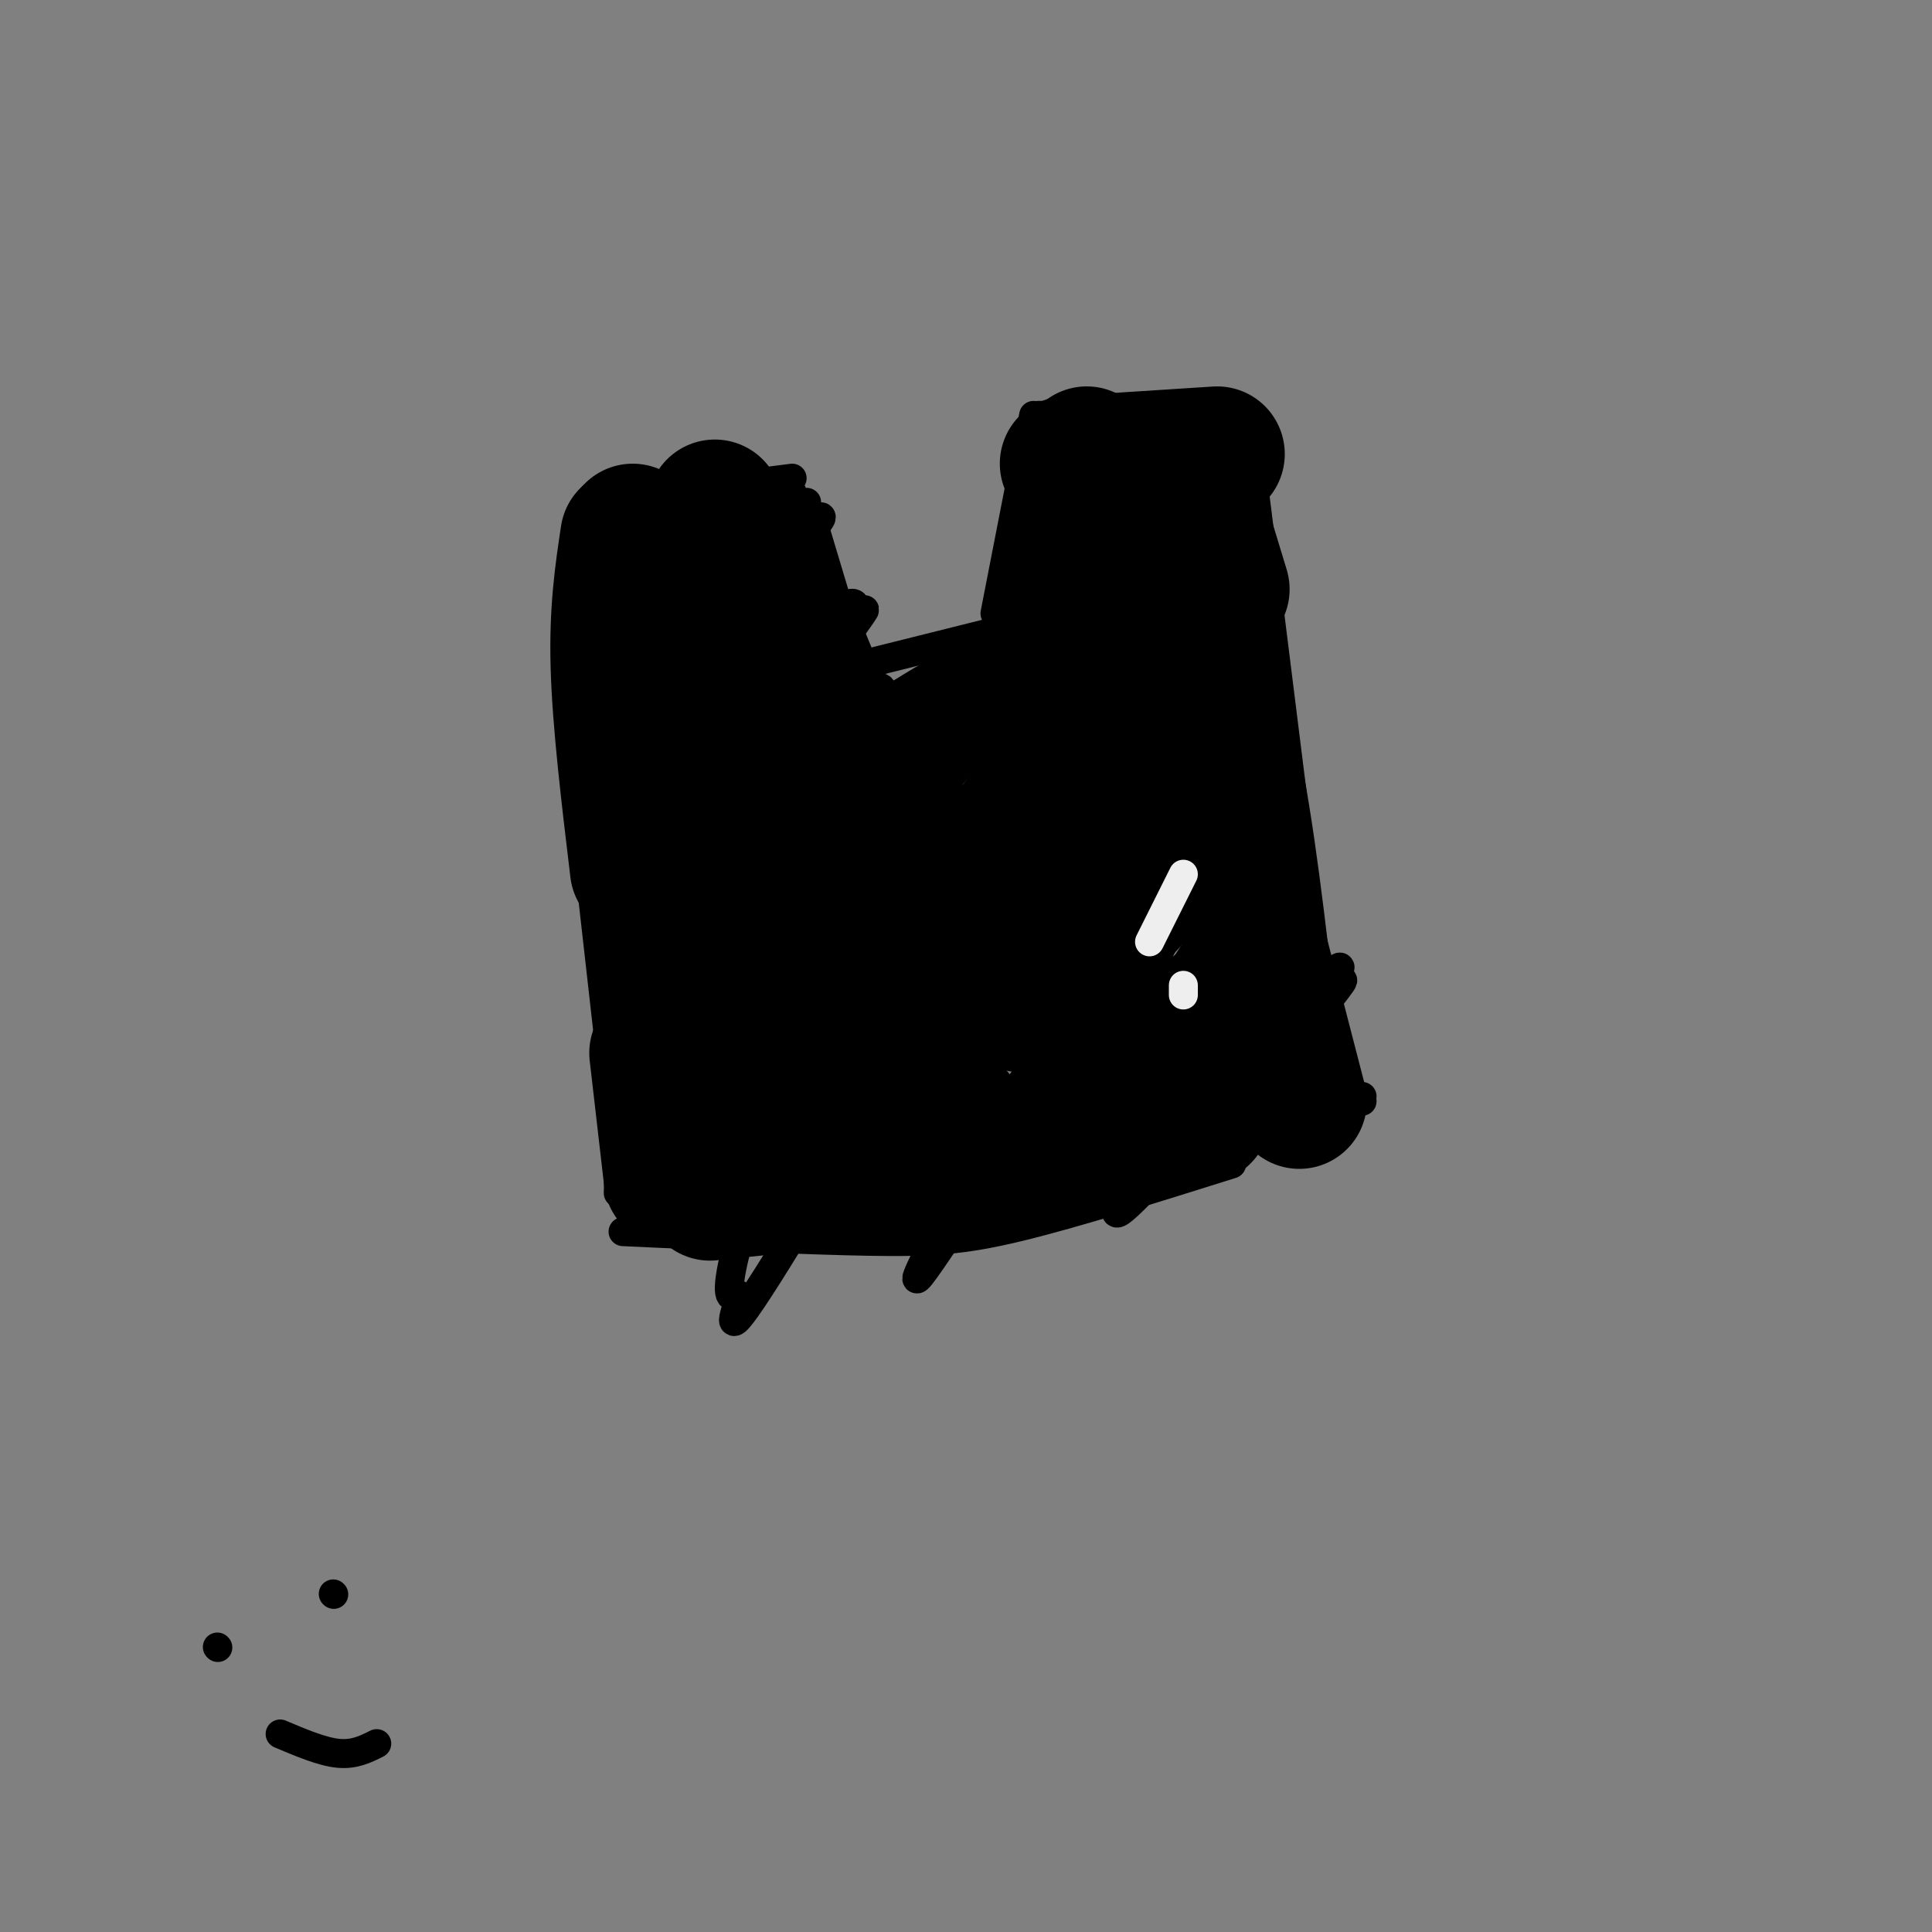 <svg viewBox='0 0 400 400' version='1.1' xmlns='http://www.w3.org/2000/svg' xmlns:xlink='http://www.w3.org/1999/xlink'><rect x="0" y="0" width="400" height="400" fill="#808080" stroke="none"/><g fill='none' stroke='#000000' stroke-width='6' stroke-linecap='round' stroke-linejoin='round'><path d='M131,150c0.000,0.000 -5.000,-47.000 -5,-47'/><path d='M125,104c0.000,0.000 39.000,-5.000 39,-5'/><path d='M164,102c0.000,0.000 14.000,34.000 14,34'/><path d='M173,139c0.000,0.000 32.000,-8.000 32,-8'/><path d='M206,127c0.000,0.000 8.000,-41.000 8,-41'/><path d='M215,86c0.000,0.000 37.000,0.000 37,0'/><path d='M258,88c0.000,0.000 14.000,112.000 14,112'/><path d='M131,136c0.000,0.000 -3.000,111.000 -3,111'/><path d='M129,255c19.067,0.889 38.133,1.778 51,2c12.867,0.222 19.533,-0.222 31,-3c11.467,-2.778 27.733,-7.889 44,-13'/><path d='M266,178c4.167,16.917 8.333,33.833 11,42c2.667,8.167 3.833,7.583 5,7'/><path d='M241,240c0.000,0.000 41.000,-12.000 41,-12'/><path d='M257,169c-38.995,27.415 -77.990,54.829 -90,64c-12.010,9.171 2.967,0.097 20,-15c17.033,-15.097 36.124,-36.219 45,-47c8.876,-10.781 7.536,-11.223 -7,1c-14.536,12.223 -42.268,37.112 -70,62'/><path d='M155,234c6.839,-10.677 58.936,-68.370 77,-89c18.064,-20.630 2.095,-4.196 -4,-1c-6.095,3.196 -2.315,-6.845 -20,13c-17.685,19.845 -56.833,69.577 -54,67c2.833,-2.577 47.647,-57.463 66,-80c18.353,-22.537 10.244,-12.725 6,-9c-4.244,3.725 -4.622,1.362 -5,-1'/><path d='M221,134c-7.007,5.328 -22.024,19.149 -36,35c-13.976,15.851 -26.912,33.732 -24,31c2.912,-2.732 21.673,-26.077 36,-41c14.327,-14.923 24.222,-21.423 22,-19c-2.222,2.423 -16.560,13.768 -28,27c-11.440,13.232 -19.983,28.352 -18,31c1.983,2.648 14.491,-7.176 27,-17'/><path d='M200,181c16.568,-14.692 44.487,-42.923 54,-54c9.513,-11.077 0.621,-5.001 -4,-2c-4.621,3.001 -4.971,2.928 -8,4c-3.029,1.072 -8.739,3.289 -23,20c-14.261,16.711 -37.075,47.918 -35,45c2.075,-2.918 29.037,-39.959 56,-77'/><path d='M240,117c7.061,-11.606 -3.288,-2.119 -15,9c-11.712,11.119 -24.787,23.872 -24,24c0.787,0.128 15.438,-12.368 27,-26c11.562,-13.632 20.036,-28.401 15,-27c-5.036,1.401 -23.582,18.972 -29,24c-5.418,5.028 2.291,-2.486 10,-10'/><path d='M224,111c5.316,-5.623 13.605,-14.680 14,-17c0.395,-2.320 -7.104,2.097 -12,7c-4.896,4.903 -7.189,10.294 -10,14c-2.811,3.706 -6.142,5.729 -1,4c5.142,-1.729 18.755,-7.208 11,5c-7.755,12.208 -36.877,42.104 -66,72'/><path d='M160,196c-11.318,12.070 -6.614,6.245 -2,2c4.614,-4.245 9.137,-6.911 14,-12c4.863,-5.089 10.066,-12.601 12,-18c1.934,-5.399 0.598,-8.684 -13,1c-13.598,9.684 -39.456,32.338 -40,31c-0.544,-1.338 24.228,-26.669 49,-52'/><path d='M180,148c6.874,-9.281 -0.440,-6.484 -11,3c-10.560,9.484 -24.366,25.655 -22,21c2.366,-4.655 20.902,-30.134 28,-40c7.098,-9.866 2.757,-4.118 2,-4c-0.757,0.118 2.069,-5.395 -3,-2c-5.069,3.395 -18.035,15.697 -31,28'/><path d='M143,154c0.228,-2.057 16.298,-21.201 20,-28c3.702,-6.799 -4.965,-1.254 -11,4c-6.035,5.254 -9.439,10.215 -9,9c0.439,-1.215 4.719,-8.608 9,-16'/><path d='M152,123c1.500,-2.667 0.750,-1.333 0,0'/><path d='M167,104c-17.578,14.756 -35.156,29.511 -36,30c-0.844,0.489 15.044,-13.289 19,-16c3.956,-2.711 -4.022,5.644 -12,14'/><path d='M138,132c-4.107,7.226 -8.373,18.291 -9,24c-0.627,5.709 2.387,6.063 4,7c1.613,0.937 1.825,2.458 7,2c5.175,-0.458 15.313,-2.894 30,-11c14.687,-8.106 33.925,-21.882 38,-25c4.075,-3.118 -7.011,4.422 -16,14c-8.989,9.578 -15.882,21.194 -19,27c-3.118,5.806 -2.462,5.802 2,2c4.462,-3.802 12.731,-11.401 21,-19'/><path d='M196,153c10.885,-9.970 27.596,-25.395 34,-33c6.404,-7.605 2.500,-7.389 -11,5c-13.500,12.389 -36.596,36.951 -38,39c-1.404,2.049 18.885,-18.415 26,-27c7.115,-8.585 1.058,-5.293 -5,-2'/><path d='M202,135c-6.254,2.656 -19.388,10.294 -29,18c-9.612,7.706 -15.700,15.478 -18,19c-2.300,3.522 -0.812,2.794 7,-3c7.812,-5.794 21.946,-16.656 20,-16c-1.946,0.656 -19.973,12.828 -38,25'/><path d='M144,178c-9.277,6.507 -13.468,10.275 -6,6c7.468,-4.275 26.597,-16.593 32,-21c5.403,-4.407 -2.920,-0.905 -6,0c-3.080,0.905 -0.918,-0.788 -6,6c-5.082,6.788 -17.407,22.058 -22,29c-4.593,6.942 -1.455,5.555 6,-2c7.455,-7.555 19.228,-21.277 31,-35'/><path d='M173,161c3.939,-6.433 -1.715,-5.015 -2,-6c-0.285,-0.985 4.797,-4.374 -4,0c-8.797,4.374 -31.473,16.512 -24,13c7.473,-3.512 45.096,-22.673 56,-28c10.904,-5.327 -4.910,3.181 -17,15c-12.090,11.819 -20.454,26.948 -25,36c-4.546,9.052 -5.273,12.026 -6,15'/><path d='M151,206c0.373,2.217 4.304,0.260 3,3c-1.304,2.740 -7.844,10.178 7,-4c14.844,-14.178 51.074,-49.971 48,-45c-3.074,4.971 -45.450,50.706 -54,59c-8.550,8.294 16.725,-20.853 42,-50'/><path d='M197,169c4.525,-8.336 -5.163,-4.176 -22,12c-16.837,16.176 -40.822,44.367 -38,40c2.822,-4.367 32.452,-41.291 43,-56c10.548,-14.709 2.014,-7.203 -9,4c-11.014,11.203 -24.507,26.101 -38,41'/><path d='M133,210c6.406,1.982 41.421,-13.563 53,-19c11.579,-5.437 -0.278,-0.767 -15,15c-14.722,15.767 -32.310,42.629 -32,45c0.310,2.371 18.517,-19.751 30,-36c11.483,-16.249 16.241,-26.624 21,-37'/><path d='M190,178c-0.289,-4.384 -11.510,3.155 -26,23c-14.490,19.845 -32.247,51.997 -30,47c2.247,-4.997 24.499,-47.142 27,-54c2.501,-6.858 -14.750,21.571 -32,50'/><path d='M129,244c2.719,3.372 25.516,-13.200 38,-24c12.484,-10.800 14.654,-15.830 11,-11c-3.654,4.830 -13.134,19.521 -19,32c-5.866,12.479 -8.119,22.747 -8,26c0.119,3.253 2.609,-0.509 2,2c-0.609,2.509 -4.317,11.288 6,-5c10.317,-16.288 34.658,-57.644 59,-99'/><path d='M218,165c4.502,-10.324 -13.744,13.366 -28,34c-14.256,20.634 -24.523,38.214 -29,47c-4.477,8.786 -3.164,8.780 13,-8c16.164,-16.780 47.178,-50.333 51,-55c3.822,-4.667 -19.548,19.551 -32,36c-12.452,16.449 -13.986,25.128 -12,26c1.986,0.872 7.493,-6.064 13,-13'/><path d='M194,232c15.583,-16.072 48.040,-49.751 58,-62c9.960,-12.249 -2.578,-3.067 -20,22c-17.422,25.067 -39.729,66.018 -42,72c-2.271,5.982 15.494,-23.005 30,-43c14.506,-19.995 25.753,-30.997 37,-42'/><path d='M257,179c-0.897,-0.656 -21.639,18.703 -35,33c-13.361,14.297 -19.343,23.532 -8,16c11.343,-7.532 40.009,-31.830 45,-37c4.991,-5.170 -13.693,8.790 -23,16c-9.307,7.210 -9.236,7.672 -14,16c-4.764,8.328 -14.361,24.522 -15,28c-0.639,3.478 7.681,-5.761 16,-15'/><path d='M223,236c9.390,-10.798 24.865,-30.294 31,-38c6.135,-7.706 2.930,-3.623 -4,2c-6.930,5.623 -17.584,12.784 -25,21c-7.416,8.216 -11.595,17.486 -11,21c0.595,3.514 5.964,1.272 10,0c4.036,-1.272 6.741,-1.573 17,-10c10.259,-8.427 28.074,-24.979 34,-30c5.926,-5.021 -0.037,1.490 -6,8'/><path d='M269,210c-8.664,11.188 -27.324,35.157 -23,31c4.324,-4.157 31.631,-36.440 32,-38c0.369,-1.560 -26.200,27.602 -38,40c-11.800,12.398 -8.831,8.030 -8,4c0.831,-4.030 -0.477,-7.723 1,-14c1.477,-6.277 5.738,-15.139 10,-24'/><path d='M243,209c5.260,-9.367 13.411,-20.785 14,-23c0.589,-2.215 -6.384,4.774 -14,18c-7.616,13.226 -15.877,32.689 -10,22c5.877,-10.689 25.890,-51.532 30,-63c4.110,-11.468 -7.683,6.438 -16,21c-8.317,14.562 -13.159,25.781 -18,37'/><path d='M229,221c-5.221,12.013 -9.272,23.547 -2,4c7.272,-19.547 25.869,-70.174 28,-85c2.131,-14.826 -12.202,6.150 -21,18c-8.798,11.850 -12.061,14.575 -17,24c-4.939,9.425 -11.554,25.550 -9,23c2.554,-2.550 14.277,-23.775 26,-45'/><path d='M234,160c7.853,-14.269 14.485,-27.442 11,-18c-3.485,9.442 -17.089,41.500 -22,61c-4.911,19.500 -1.130,26.442 1,30c2.130,3.558 2.609,3.731 8,-2c5.391,-5.731 15.696,-17.365 26,-29'/><path d='M258,202c4.901,-0.999 4.153,11.003 1,5c-3.153,-6.003 -8.711,-30.011 -14,-40c-5.289,-9.989 -10.309,-5.959 -18,1c-7.691,6.959 -18.055,16.845 -21,17c-2.945,0.155 1.527,-9.423 6,-19'/><path d='M212,166c4.815,-11.253 13.851,-29.885 23,-45c9.149,-15.115 18.411,-26.711 19,-27c0.589,-0.289 -7.495,10.730 -12,20c-4.505,9.270 -5.430,16.791 -3,16c2.430,-0.791 8.215,-9.896 14,-19'/><path d='M253,111c3.190,-5.667 4.167,-10.333 4,-15c-0.167,-4.667 -1.476,-9.333 -7,-7c-5.524,2.333 -15.262,11.667 -25,21'/><path d='M226,93c0.000,0.000 -15.000,16.000 -15,16'/><path d='M161,104c0.000,0.000 -19.000,35.000 -19,35'/><path d='M168,125c0.000,0.000 -32.000,41.000 -32,41'/><path d='M170,121c-11.951,25.694 -23.901,51.388 -25,55c-1.099,3.612 8.654,-14.856 13,-24c4.346,-9.144 3.285,-8.962 0,-9c-3.285,-0.038 -8.796,-0.297 -14,4c-5.204,4.297 -10.102,13.148 -15,22'/><path d='M129,169c-3.238,5.099 -3.833,6.845 -2,7c1.833,0.155 6.093,-1.282 12,-6c5.907,-4.718 13.460,-12.718 19,-20c5.540,-7.282 9.069,-13.845 11,-18c1.931,-4.155 2.266,-5.901 -2,-6c-4.266,-0.099 -13.133,1.451 -22,3'/><path d='M145,129c-6.003,1.262 -10.011,2.915 -10,4c0.011,1.085 4.041,1.600 13,-5c8.959,-6.600 22.845,-20.314 22,-21c-0.845,-0.686 -16.423,11.657 -32,24'/><path d='M138,131c-3.200,-1.378 4.800,-16.822 6,-22c1.200,-5.178 -4.400,-0.089 -10,5'/></g>
<g fill='none' stroke='#000000' stroke-width='28' stroke-linecap='round' stroke-linejoin='round'><path d='M151,114c-2.583,25.417 -5.167,50.833 -6,68c-0.833,17.167 0.083,26.083 1,35'/><path d='M146,184c0.000,0.000 2.000,53.000 2,53'/><path d='M149,235c10.417,2.333 20.833,4.667 29,4c8.167,-0.667 14.083,-4.333 20,-8'/><path d='M147,247c0.000,0.000 66.000,-7.000 66,-7'/><path d='M184,241c8.667,0.667 17.333,1.333 28,-1c10.667,-2.333 23.333,-7.667 36,-13'/><path d='M247,143c0.000,0.000 22.000,85.000 22,85'/><path d='M233,235c0.000,0.000 27.000,-14.000 27,-14'/><path d='M263,214c-2.444,-21.356 -4.889,-42.711 -8,-57c-3.111,-14.289 -6.889,-21.511 -9,-24c-2.111,-2.489 -2.556,-0.244 -3,2'/><path d='M243,135c-4.922,6.598 -15.728,22.095 -23,39c-7.272,16.905 -11.010,35.220 -8,34c3.010,-1.220 12.768,-21.973 18,-35c5.232,-13.027 5.939,-18.327 5,-21c-0.939,-2.673 -3.522,-2.720 -11,5c-7.478,7.720 -19.851,23.206 -27,35c-7.149,11.794 -9.075,19.897 -11,28'/><path d='M186,220c2.911,-1.289 15.689,-18.511 25,-37c9.311,-18.489 15.156,-38.244 21,-58'/><path d='M232,125c4.111,-11.022 3.889,-9.578 3,-10c-0.889,-0.422 -2.444,-2.711 -4,-5'/><path d='M217,138c0.000,0.000 8.000,-44.000 8,-44'/><path d='M221,96c0.000,0.000 31.000,-2.000 31,-2'/><path d='M246,99c0.000,0.000 7.000,23.000 7,23'/><path d='M158,112c0.000,0.000 12.000,40.000 12,40'/><path d='M156,112c0.000,0.000 -24.000,7.000 -24,7'/><path d='M148,105c0.000,0.000 -12.000,36.000 -12,36'/><path d='M131,110c0.000,0.000 11.000,27.000 11,27'/><path d='M132,170c0.000,0.000 7.000,62.000 7,62'/><path d='M136,218c0.000,0.000 3.000,26.000 3,26'/><path d='M130,111c-1.167,7.750 -2.333,15.500 -2,27c0.333,11.500 2.167,26.750 4,42'/><path d='M246,231c0.000,0.000 3.000,0.000 3,0'/></g>
<g fill='none' stroke='#000000' stroke-width='6' stroke-linecap='round' stroke-linejoin='round'><path d='M45,341c0.000,0.000 0.100,0.100 0.1,0.1'/><path d='M69,330c0.000,0.000 0.100,0.100 0.1,0.1'/><path d='M58,359c4.333,1.833 8.667,3.667 12,4c3.333,0.333 5.667,-0.833 8,-2'/></g>
<g fill='none' stroke='#EEEEEE' stroke-width='6' stroke-linecap='round' stroke-linejoin='round'><path d='M245,181c0.000,0.000 -7.000,14.000 -7,14'/><path d='M245,204c0.000,0.000 0.000,2.000 0,2'/></g>
</svg>